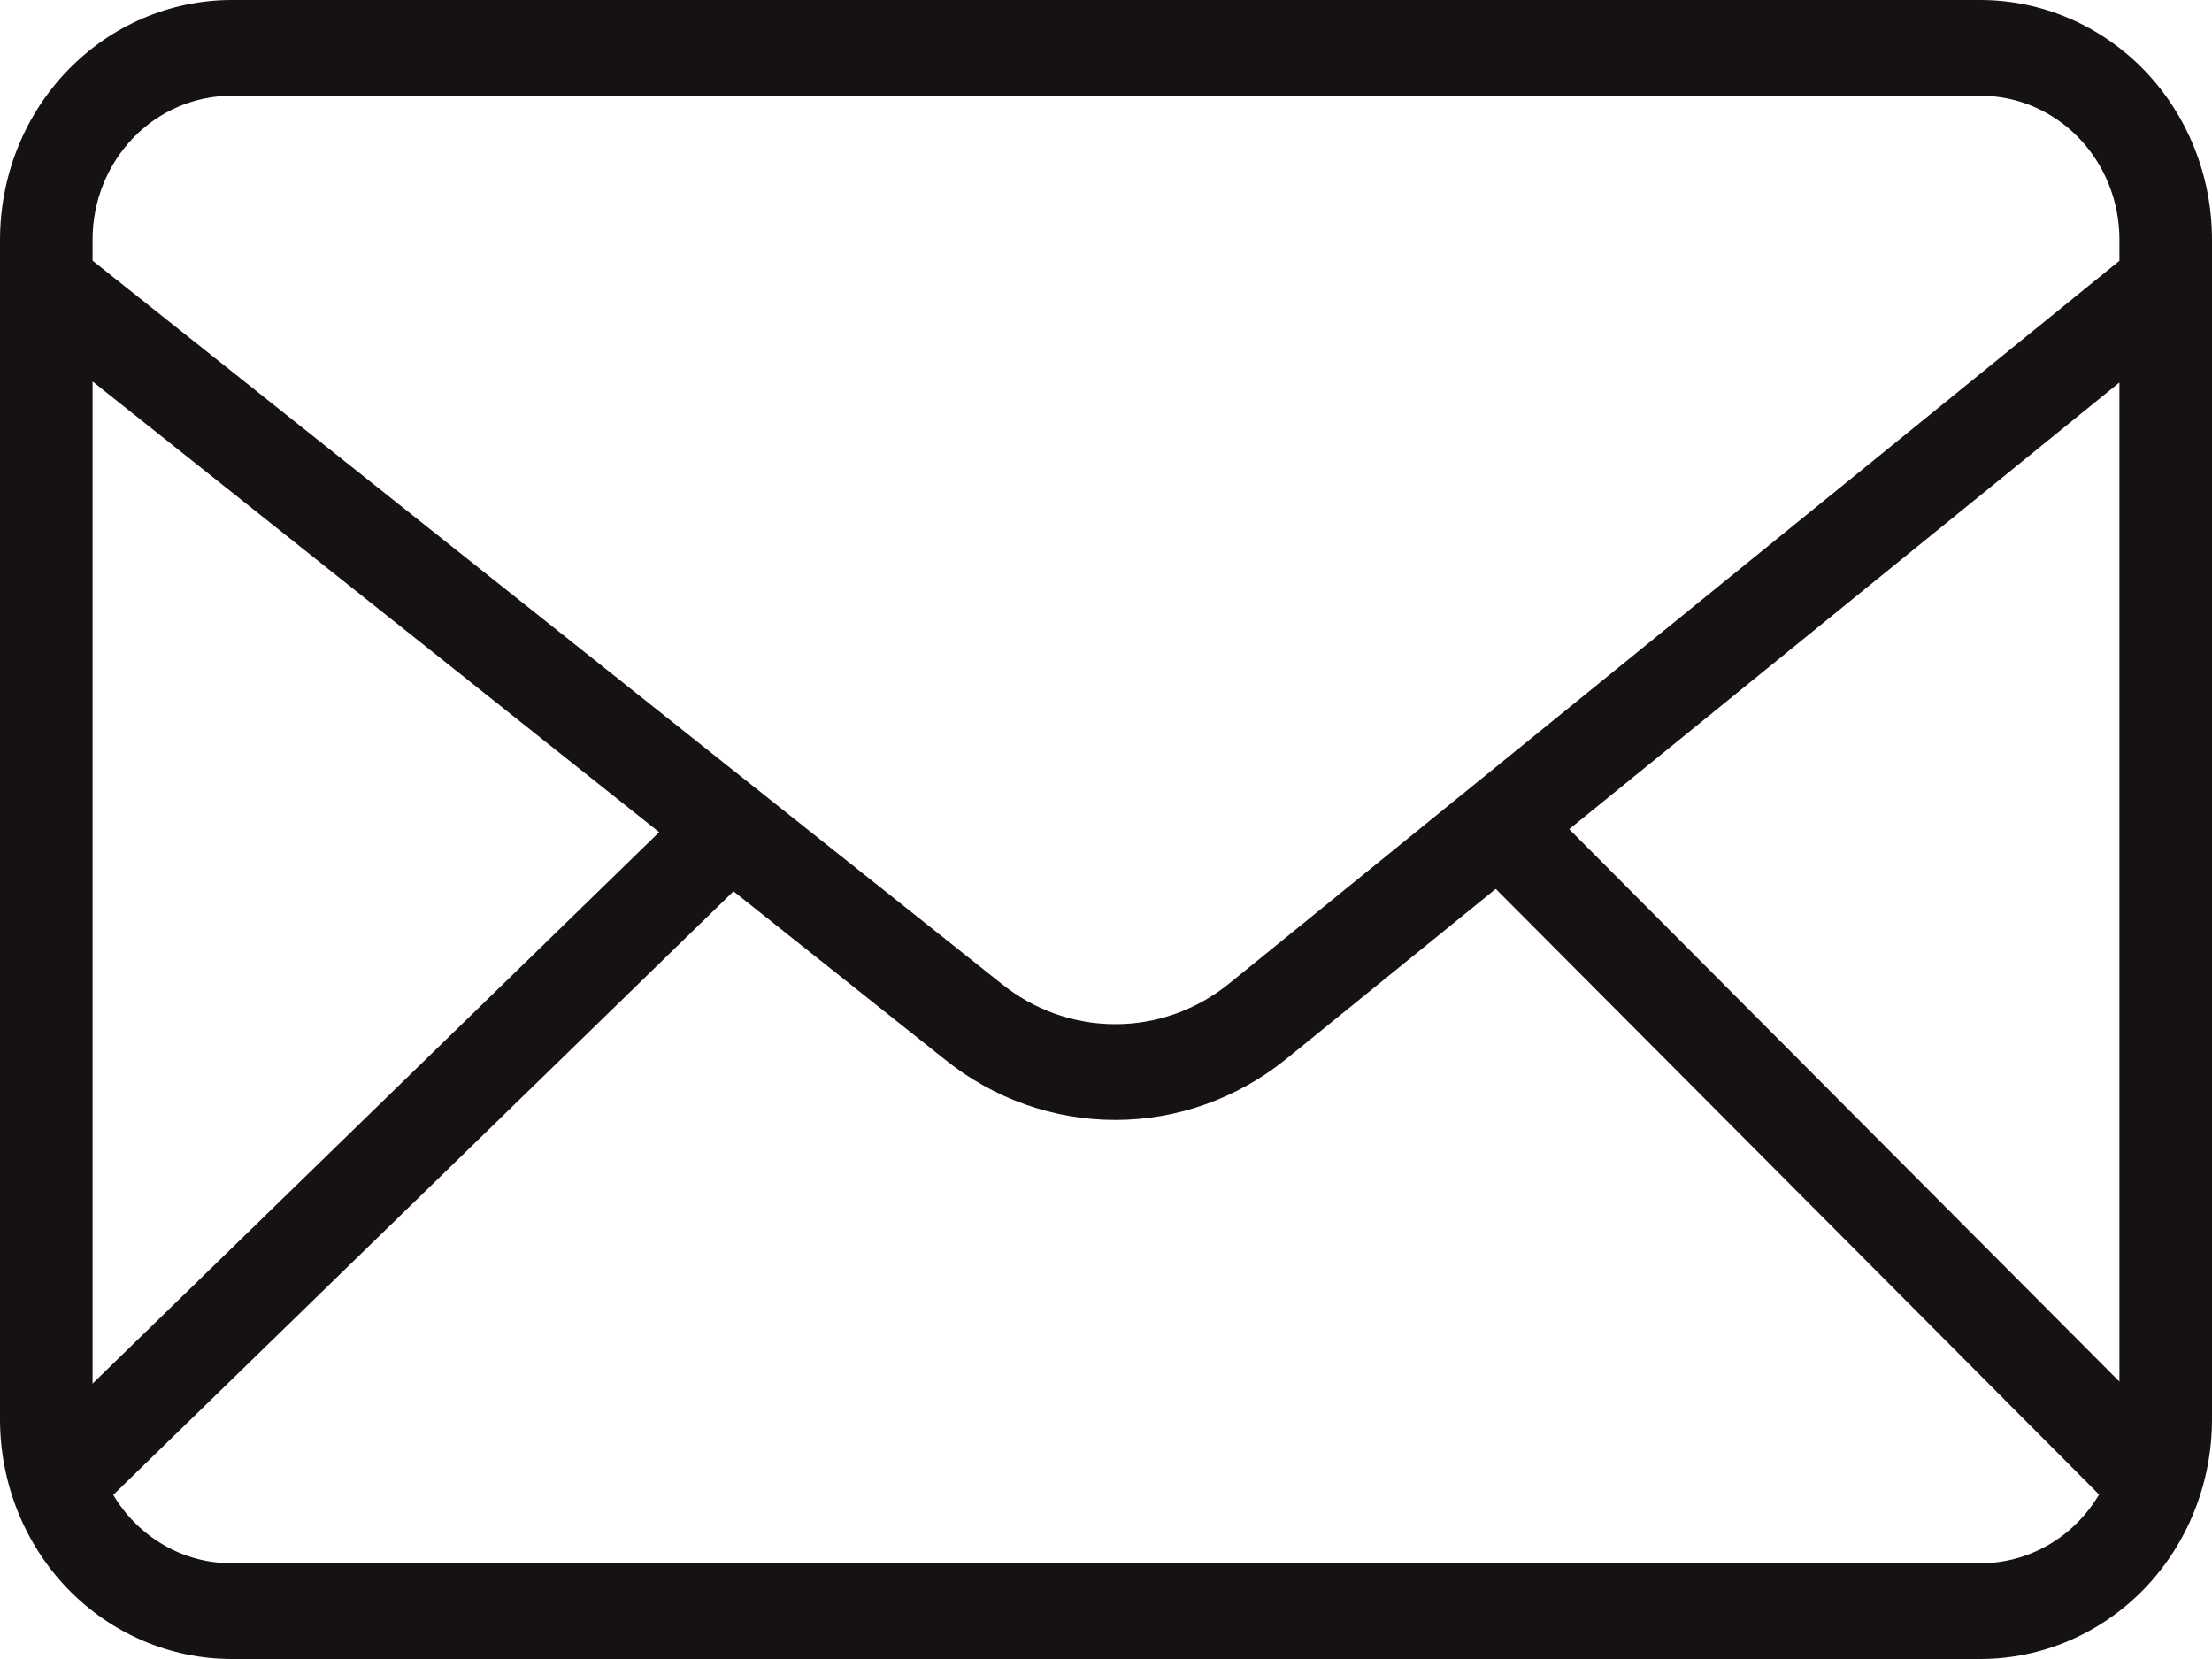 <svg width="20" height="15" viewBox="0 0 20 15" fill="none" xmlns="http://www.w3.org/2000/svg">
<path d="M17.908 0H2.092C1.537 0.001 1.006 0.229 0.613 0.635C0.221 1.04 0.001 1.59 0 2.164V12.836C0.001 13.41 0.221 13.96 0.613 14.366C1.006 14.771 1.537 14.999 2.092 15H17.908C18.463 14.999 18.994 14.771 19.387 14.366C19.779 13.96 19.999 13.41 20 12.836V2.164C19.999 1.59 19.779 1.04 19.387 0.634C18.994 0.229 18.463 0.001 17.908 0ZM14.188 7.497L19.163 3.458V12.492L14.188 7.497ZM2.092 0.866H17.908C18.241 0.866 18.56 1.003 18.795 1.246C19.03 1.49 19.163 1.82 19.163 2.164V2.358L11.112 8.894C10.818 9.132 10.455 9.261 10.082 9.26C9.708 9.26 9.346 9.13 9.052 8.892L0.837 2.357V2.164C0.837 1.82 0.97 1.49 1.205 1.246C1.44 1.003 1.759 0.866 2.092 0.866ZM5.96 7.524L0.837 12.51V3.449L5.96 7.524ZM17.908 14.134H2.092C1.878 14.134 1.667 14.078 1.48 13.969C1.293 13.861 1.136 13.705 1.024 13.516L6.632 8.059L8.539 9.576C8.98 9.933 9.524 10.126 10.084 10.126C10.643 10.126 11.187 9.932 11.628 9.576L13.524 8.037L18.979 13.513C18.866 13.703 18.709 13.86 18.522 13.968C18.334 14.077 18.123 14.134 17.908 14.134Z" fill="#161211"/>
</svg>
